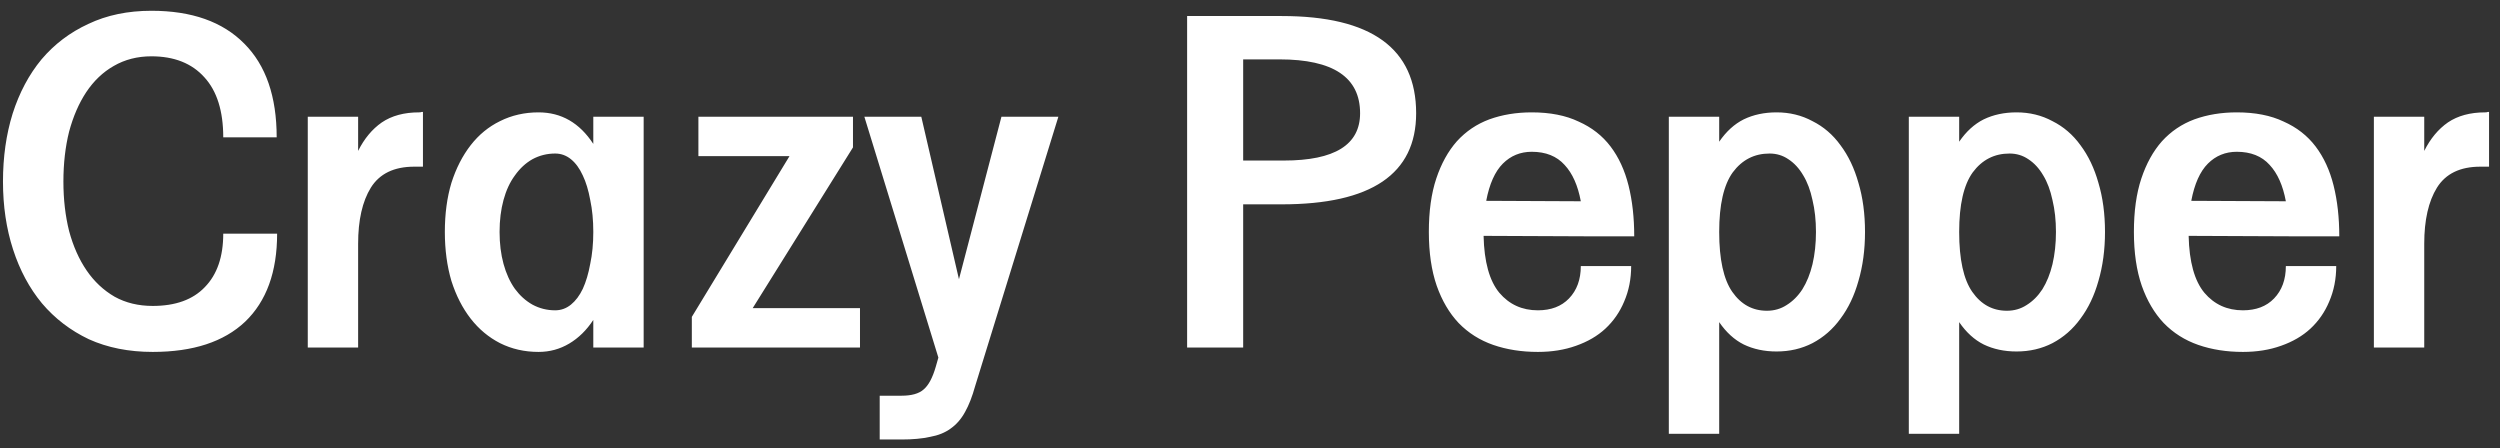 <svg width="223" height="40" viewBox="0 0 223 40" fill="none" xmlns="http://www.w3.org/2000/svg">
<rect x="0" y="0" width="223" height="40" fill="#333333" stroke="none"/>
<path d="M13.508 0.961C17.102 0.961 19.862 1.938 21.789 3.891C23.716 5.818 24.68 8.604 24.68 12.25H19.914C19.914 9.906 19.354 8.122 18.234 6.898C17.115 5.648 15.539 5.023 13.508 5.023C12.258 5.023 11.138 5.31 10.148 5.883C9.185 6.43 8.365 7.211 7.688 8.227C7.036 9.216 6.529 10.388 6.164 11.742C5.826 13.096 5.656 14.581 5.656 16.195C5.656 17.784 5.826 19.255 6.164 20.609C6.529 21.963 7.049 23.135 7.727 24.125C8.404 25.115 9.237 25.896 10.227 26.469C11.216 27.016 12.349 27.289 13.625 27.289C15.656 27.289 17.206 26.729 18.273 25.609C19.367 24.49 19.914 22.901 19.914 20.844H24.719C24.719 24.255 23.768 26.872 21.867 28.695C19.966 30.492 17.219 31.391 13.625 31.391C11.49 31.391 9.589 31.013 7.922 30.258C6.281 29.477 4.888 28.409 3.742 27.055C2.622 25.701 1.763 24.099 1.164 22.25C0.565 20.401 0.266 18.383 0.266 16.195C0.266 14.008 0.552 11.99 1.125 10.141C1.724 8.266 2.583 6.651 3.703 5.297C4.849 3.943 6.242 2.888 7.883 2.133C9.523 1.352 11.398 0.961 13.508 0.961ZM27.453 31V10.414H31.945V13.461C32.492 12.367 33.195 11.521 34.055 10.922C34.94 10.323 36.047 10.023 37.375 10.023C37.505 10.023 37.583 10.01 37.609 9.984H37.727V14.867H36.945C35.148 14.867 33.859 15.492 33.078 16.742C32.323 17.966 31.945 19.633 31.945 21.742V31H27.453ZM48.039 10.023C50.07 10.023 51.698 10.961 52.922 12.836V10.414H57.414V31H52.922V28.539C52.323 29.451 51.607 30.154 50.773 30.648C49.94 31.143 49.029 31.391 48.039 31.391C46.789 31.391 45.643 31.13 44.602 30.609C43.586 30.088 42.714 29.359 41.984 28.422C41.255 27.484 40.682 26.365 40.266 25.062C39.875 23.734 39.68 22.276 39.68 20.688C39.68 19.073 39.875 17.615 40.266 16.312C40.682 15.01 41.255 13.891 41.984 12.953C42.714 12.016 43.586 11.3 44.602 10.805C45.643 10.284 46.789 10.023 48.039 10.023ZM49.523 27.68C50.044 27.68 50.513 27.51 50.93 27.172C51.346 26.833 51.698 26.365 51.984 25.766C52.271 25.141 52.492 24.398 52.648 23.539C52.831 22.68 52.922 21.729 52.922 20.688C52.922 19.646 52.831 18.695 52.648 17.836C52.492 16.977 52.271 16.247 51.984 15.648C51.698 15.023 51.346 14.542 50.93 14.203C50.513 13.865 50.044 13.695 49.523 13.695C48.794 13.695 48.117 13.865 47.492 14.203C46.893 14.542 46.372 15.023 45.93 15.648C45.487 16.247 45.148 16.977 44.914 17.836C44.68 18.695 44.562 19.646 44.562 20.688C44.562 21.729 44.68 22.68 44.914 23.539C45.148 24.398 45.487 25.141 45.93 25.766C46.372 26.365 46.893 26.833 47.492 27.172C48.117 27.51 48.794 27.68 49.523 27.68ZM61.711 28.266L70.422 13.93H62.297V10.414H76.086V13.148L67.141 27.484H76.711V31H61.711V28.266ZM82.18 10.414L85.539 24.906L89.328 10.414H94.406L86.984 34.438C86.724 35.375 86.424 36.143 86.086 36.742C85.747 37.367 85.318 37.862 84.797 38.227C84.302 38.591 83.69 38.839 82.961 38.969C82.258 39.125 81.412 39.203 80.422 39.203H78.469V35.297H80.422C81.307 35.297 81.958 35.115 82.375 34.75C82.818 34.385 83.182 33.708 83.469 32.719L83.703 31.898L77.102 10.414H82.18ZM105.891 1.43H114.328C122.323 1.43 126.32 4.32 126.32 10.102C126.32 15.518 122.323 18.227 114.328 18.227H110.891V31H105.891V1.43ZM110.891 5.297V14.32H114.523C119.055 14.32 121.32 12.914 121.32 10.102C121.32 6.898 118.924 5.297 114.133 5.297H110.891ZM127.453 20.688C127.453 18.838 127.674 17.25 128.117 15.922C128.56 14.594 129.172 13.487 129.953 12.602C130.76 11.716 131.724 11.065 132.844 10.648C133.99 10.232 135.253 10.023 136.633 10.023C138.273 10.023 139.667 10.297 140.812 10.844C141.984 11.365 142.935 12.107 143.664 13.07C144.393 14.034 144.927 15.193 145.266 16.547C145.604 17.901 145.773 19.412 145.773 21.078H141.281L132.336 21.039C132.388 23.357 132.857 25.049 133.742 26.117C134.628 27.159 135.773 27.68 137.18 27.68C138.352 27.68 139.276 27.328 139.953 26.625C140.656 25.896 141.008 24.932 141.008 23.734H145.5C145.5 24.88 145.292 25.935 144.875 26.898C144.484 27.836 143.924 28.643 143.195 29.32C142.492 29.971 141.62 30.479 140.578 30.844C139.562 31.208 138.43 31.391 137.18 31.391C135.721 31.391 134.393 31.182 133.195 30.766C131.997 30.349 130.969 29.698 130.109 28.812C129.276 27.927 128.625 26.82 128.156 25.492C127.688 24.138 127.453 22.537 127.453 20.688ZM132.57 17.914L141.008 17.953C140.747 16.547 140.266 15.466 139.562 14.711C138.859 13.93 137.883 13.539 136.633 13.539C135.617 13.539 134.758 13.891 134.055 14.594C133.352 15.297 132.857 16.404 132.57 17.914ZM148.859 10.414H153.352V12.641C153.977 11.729 154.706 11.065 155.539 10.648C156.398 10.232 157.375 10.023 158.469 10.023C159.641 10.023 160.708 10.284 161.672 10.805C162.661 11.3 163.495 12.016 164.172 12.953C164.875 13.891 165.409 15.01 165.773 16.312C166.164 17.615 166.359 19.073 166.359 20.688C166.359 22.276 166.164 23.734 165.773 25.062C165.409 26.365 164.875 27.484 164.172 28.422C163.495 29.359 162.661 30.088 161.672 30.609C160.708 31.104 159.641 31.352 158.469 31.352C157.375 31.352 156.398 31.143 155.539 30.727C154.706 30.31 153.977 29.646 153.352 28.734V38.695H148.859V10.414ZM153.352 20.688C153.352 23.135 153.742 24.919 154.523 26.039C155.305 27.159 156.333 27.719 157.609 27.719C158.26 27.719 158.846 27.549 159.367 27.211C159.914 26.872 160.383 26.404 160.773 25.805C161.164 25.18 161.464 24.438 161.672 23.578C161.88 22.693 161.984 21.729 161.984 20.688C161.984 19.646 161.88 18.695 161.672 17.836C161.49 16.977 161.216 16.247 160.852 15.648C160.487 15.023 160.044 14.542 159.523 14.203C159.029 13.865 158.469 13.695 157.844 13.695C156.49 13.695 155.396 14.255 154.562 15.375C153.755 16.495 153.352 18.266 153.352 20.688ZM170.266 10.414H174.758V12.641C175.383 11.729 176.112 11.065 176.945 10.648C177.805 10.232 178.781 10.023 179.875 10.023C181.047 10.023 182.115 10.284 183.078 10.805C184.068 11.3 184.901 12.016 185.578 12.953C186.281 13.891 186.815 15.01 187.18 16.312C187.57 17.615 187.766 19.073 187.766 20.688C187.766 22.276 187.57 23.734 187.18 25.062C186.815 26.365 186.281 27.484 185.578 28.422C184.901 29.359 184.068 30.088 183.078 30.609C182.115 31.104 181.047 31.352 179.875 31.352C178.781 31.352 177.805 31.143 176.945 30.727C176.112 30.31 175.383 29.646 174.758 28.734V38.695H170.266V10.414ZM174.758 20.688C174.758 23.135 175.148 24.919 175.93 26.039C176.711 27.159 177.74 27.719 179.016 27.719C179.667 27.719 180.253 27.549 180.773 27.211C181.32 26.872 181.789 26.404 182.18 25.805C182.57 25.18 182.87 24.438 183.078 23.578C183.286 22.693 183.391 21.729 183.391 20.688C183.391 19.646 183.286 18.695 183.078 17.836C182.896 16.977 182.622 16.247 182.258 15.648C181.893 15.023 181.451 14.542 180.93 14.203C180.435 13.865 179.875 13.695 179.25 13.695C177.896 13.695 176.802 14.255 175.969 15.375C175.161 16.495 174.758 18.266 174.758 20.688ZM190.344 20.688C190.344 18.838 190.565 17.25 191.008 15.922C191.451 14.594 192.062 13.487 192.844 12.602C193.651 11.716 194.615 11.065 195.734 10.648C196.88 10.232 198.143 10.023 199.523 10.023C201.164 10.023 202.557 10.297 203.703 10.844C204.875 11.365 205.826 12.107 206.555 13.07C207.284 14.034 207.818 15.193 208.156 16.547C208.495 17.901 208.664 19.412 208.664 21.078H204.172L195.227 21.039C195.279 23.357 195.747 25.049 196.633 26.117C197.518 27.159 198.664 27.68 200.07 27.68C201.242 27.68 202.167 27.328 202.844 26.625C203.547 25.896 203.898 24.932 203.898 23.734H208.391C208.391 24.88 208.182 25.935 207.766 26.898C207.375 27.836 206.815 28.643 206.086 29.32C205.383 29.971 204.51 30.479 203.469 30.844C202.453 31.208 201.32 31.391 200.07 31.391C198.612 31.391 197.284 31.182 196.086 30.766C194.888 30.349 193.859 29.698 193 28.812C192.167 27.927 191.516 26.82 191.047 25.492C190.578 24.138 190.344 22.537 190.344 20.688ZM195.461 17.914L203.898 17.953C203.638 16.547 203.156 15.466 202.453 14.711C201.75 13.93 200.773 13.539 199.523 13.539C198.508 13.539 197.648 13.891 196.945 14.594C196.242 15.297 195.747 16.404 195.461 17.914ZM211.75 31V10.414H216.242V13.461C216.789 12.367 217.492 11.521 218.352 10.922C219.237 10.323 220.344 10.023 221.672 10.023C221.802 10.023 221.88 10.01 221.906 9.984H222.023V14.867H221.242C219.445 14.867 218.156 15.492 217.375 16.742C216.62 17.966 216.242 19.633 216.242 21.742V31H211.75Z" fill="white"/>
</svg>
